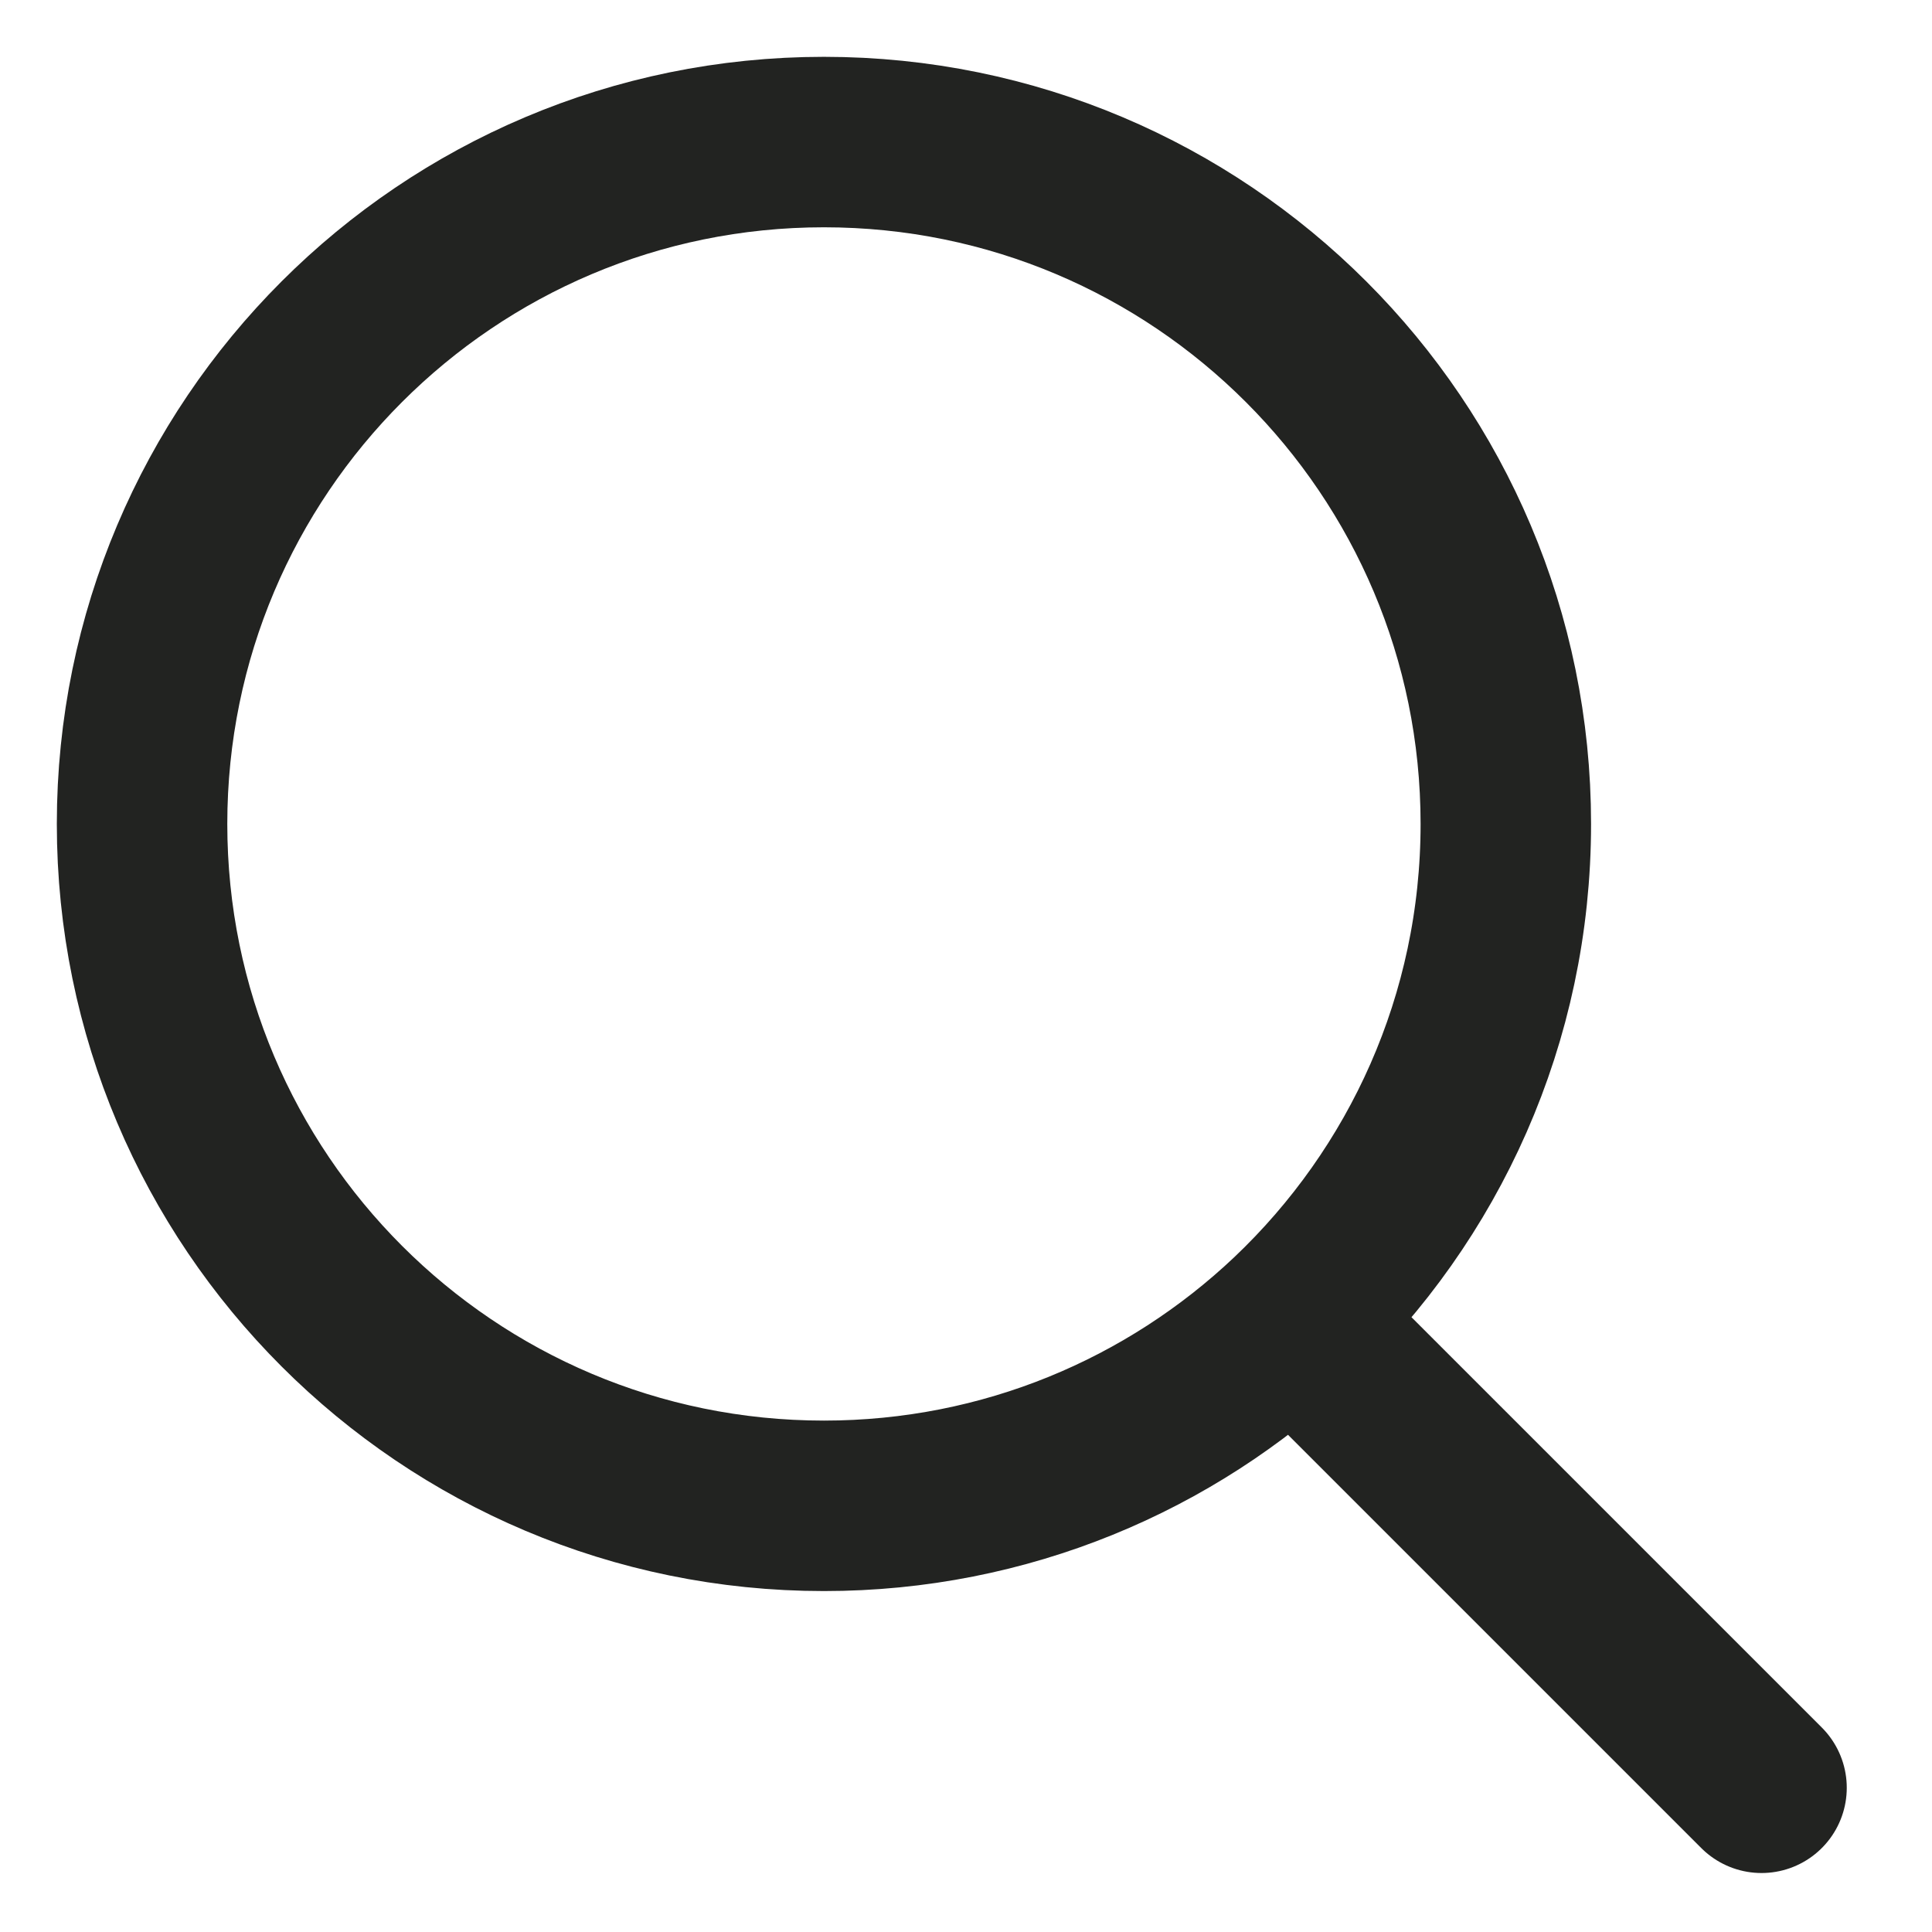 <svg width="17" height="17" viewBox="0 0 17 17" fill="none" xmlns="http://www.w3.org/2000/svg">
<path d="M11.376 11.607C12.53 10.513 13.25 8.966 13.25 7.25C13.25 3.936 10.564 1.25 7.25 1.25C3.936 1.25 1.25 3.936 1.25 7.25C1.25 10.564 3.936 13.25 7.25 13.25C8.848 13.25 10.3 12.625 11.376 11.607ZM11.376 11.607L15.5 15.731" stroke="#222321" stroke-width="1.5" stroke-linecap="round" stroke-linejoin="round"/>
</svg>
